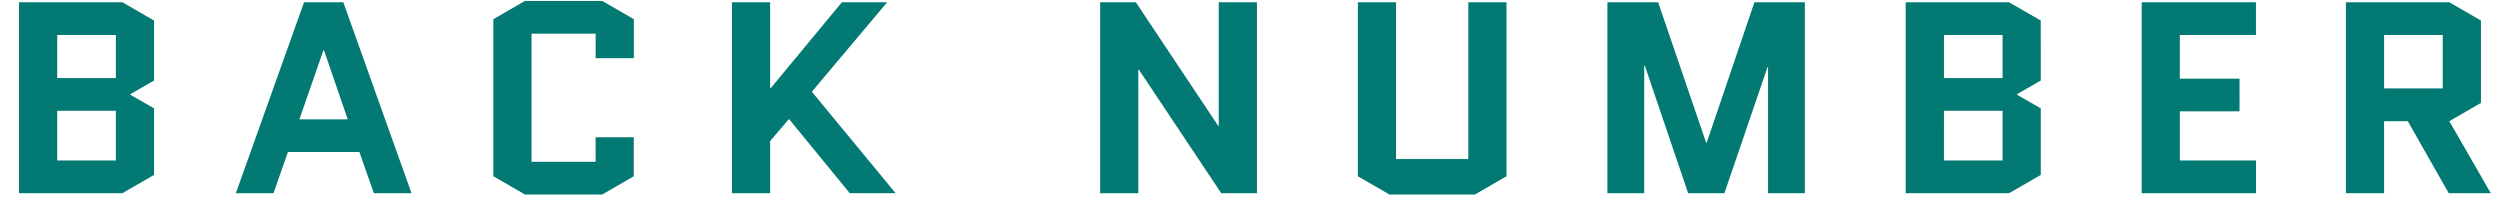 <svg xmlns="http://www.w3.org/2000/svg" xmlns:xlink="http://www.w3.org/1999/xlink" width="220" height="19" viewBox="0 0 220 19"><defs><clipPath id="a"><rect width="220" height="19" transform="translate(597 4205)" fill="none" stroke="rgba(0,0,0,0)" stroke-width="1"/></clipPath></defs><g transform="translate(-597 -4205)" clip-path="url(#a)"><path d="M-96.444-9.912l-2.088,1.2v.048l2.088,1.2v5.856L-99.228,0h-9.1V-16.8h9.1l2.784,1.608Zm-8.52,2.664V-2.88h5.16V-7.248Zm0-6.672v3.792h5.16V-13.92Zm25.176-2.88,6,16.8H-77.1l-1.272-3.624H-84.66L-85.932,0h-3.312l6-16.8Zm-1.752,4.224L-83.652-6.5H-79.4l-2.088-6.072ZM-57.588-4.92h3.36v3.432L-57.012.12H-63.8l-2.784-1.608V-15.312L-63.8-16.92h6.792l2.784,1.608v3.432h-3.36v-2.16h-5.64V-2.76h5.64Zm12,4.92V-16.8h3.36v7.56h.048l6.264-7.56h3.984l-6.624,7.872L-31.188,0H-35.22l-5.352-6.528-1.656,1.944V0Zm35.76-10.872V0h-3.36V-16.8h3.144L-2.8-5.928h.048V-16.8H.612V0H-2.532L-9.78-10.872ZM19.212-16.8h3.36V-1.488L19.788.12H12.276L9.492-1.488V-16.8h3.36V-3h6.36ZM45.588,0V-11.088H45.54L41.748,0H38.556L34.74-11.232h-.048V0h-3.24V-16.8h4.464L40.14-4.44h.048l4.2-12.36h4.44V0Zm24-9.912L67.5-8.712v.048l2.088,1.2v5.856L66.8,0h-9.1V-16.8h9.1l2.784,1.608Zm-8.52,2.664V-2.88h5.16V-7.248Zm0-6.672v3.792h5.16V-13.92ZM81.828-7.2v4.32h6.7V0H78.468V-16.8H88.524v2.88h-6.7v3.84h5.256V-7.2ZM109.188,0h-3.7l-3.6-6.336H99.8V0h-3.36V-16.8h9.1l2.784,1.608v7.248L105.54-6.336ZM99.8-13.92v4.7h5.16v-4.7Z" transform="translate(707 4222)" fill="#027972"/><g transform="translate(597 4205)" fill="none" stroke="rgba(0,0,0,0)" stroke-width="1"><rect width="220" height="19" stroke="none"/><rect x="0.5" y="0.5" width="219" height="18" fill="none"/></g></g></svg>